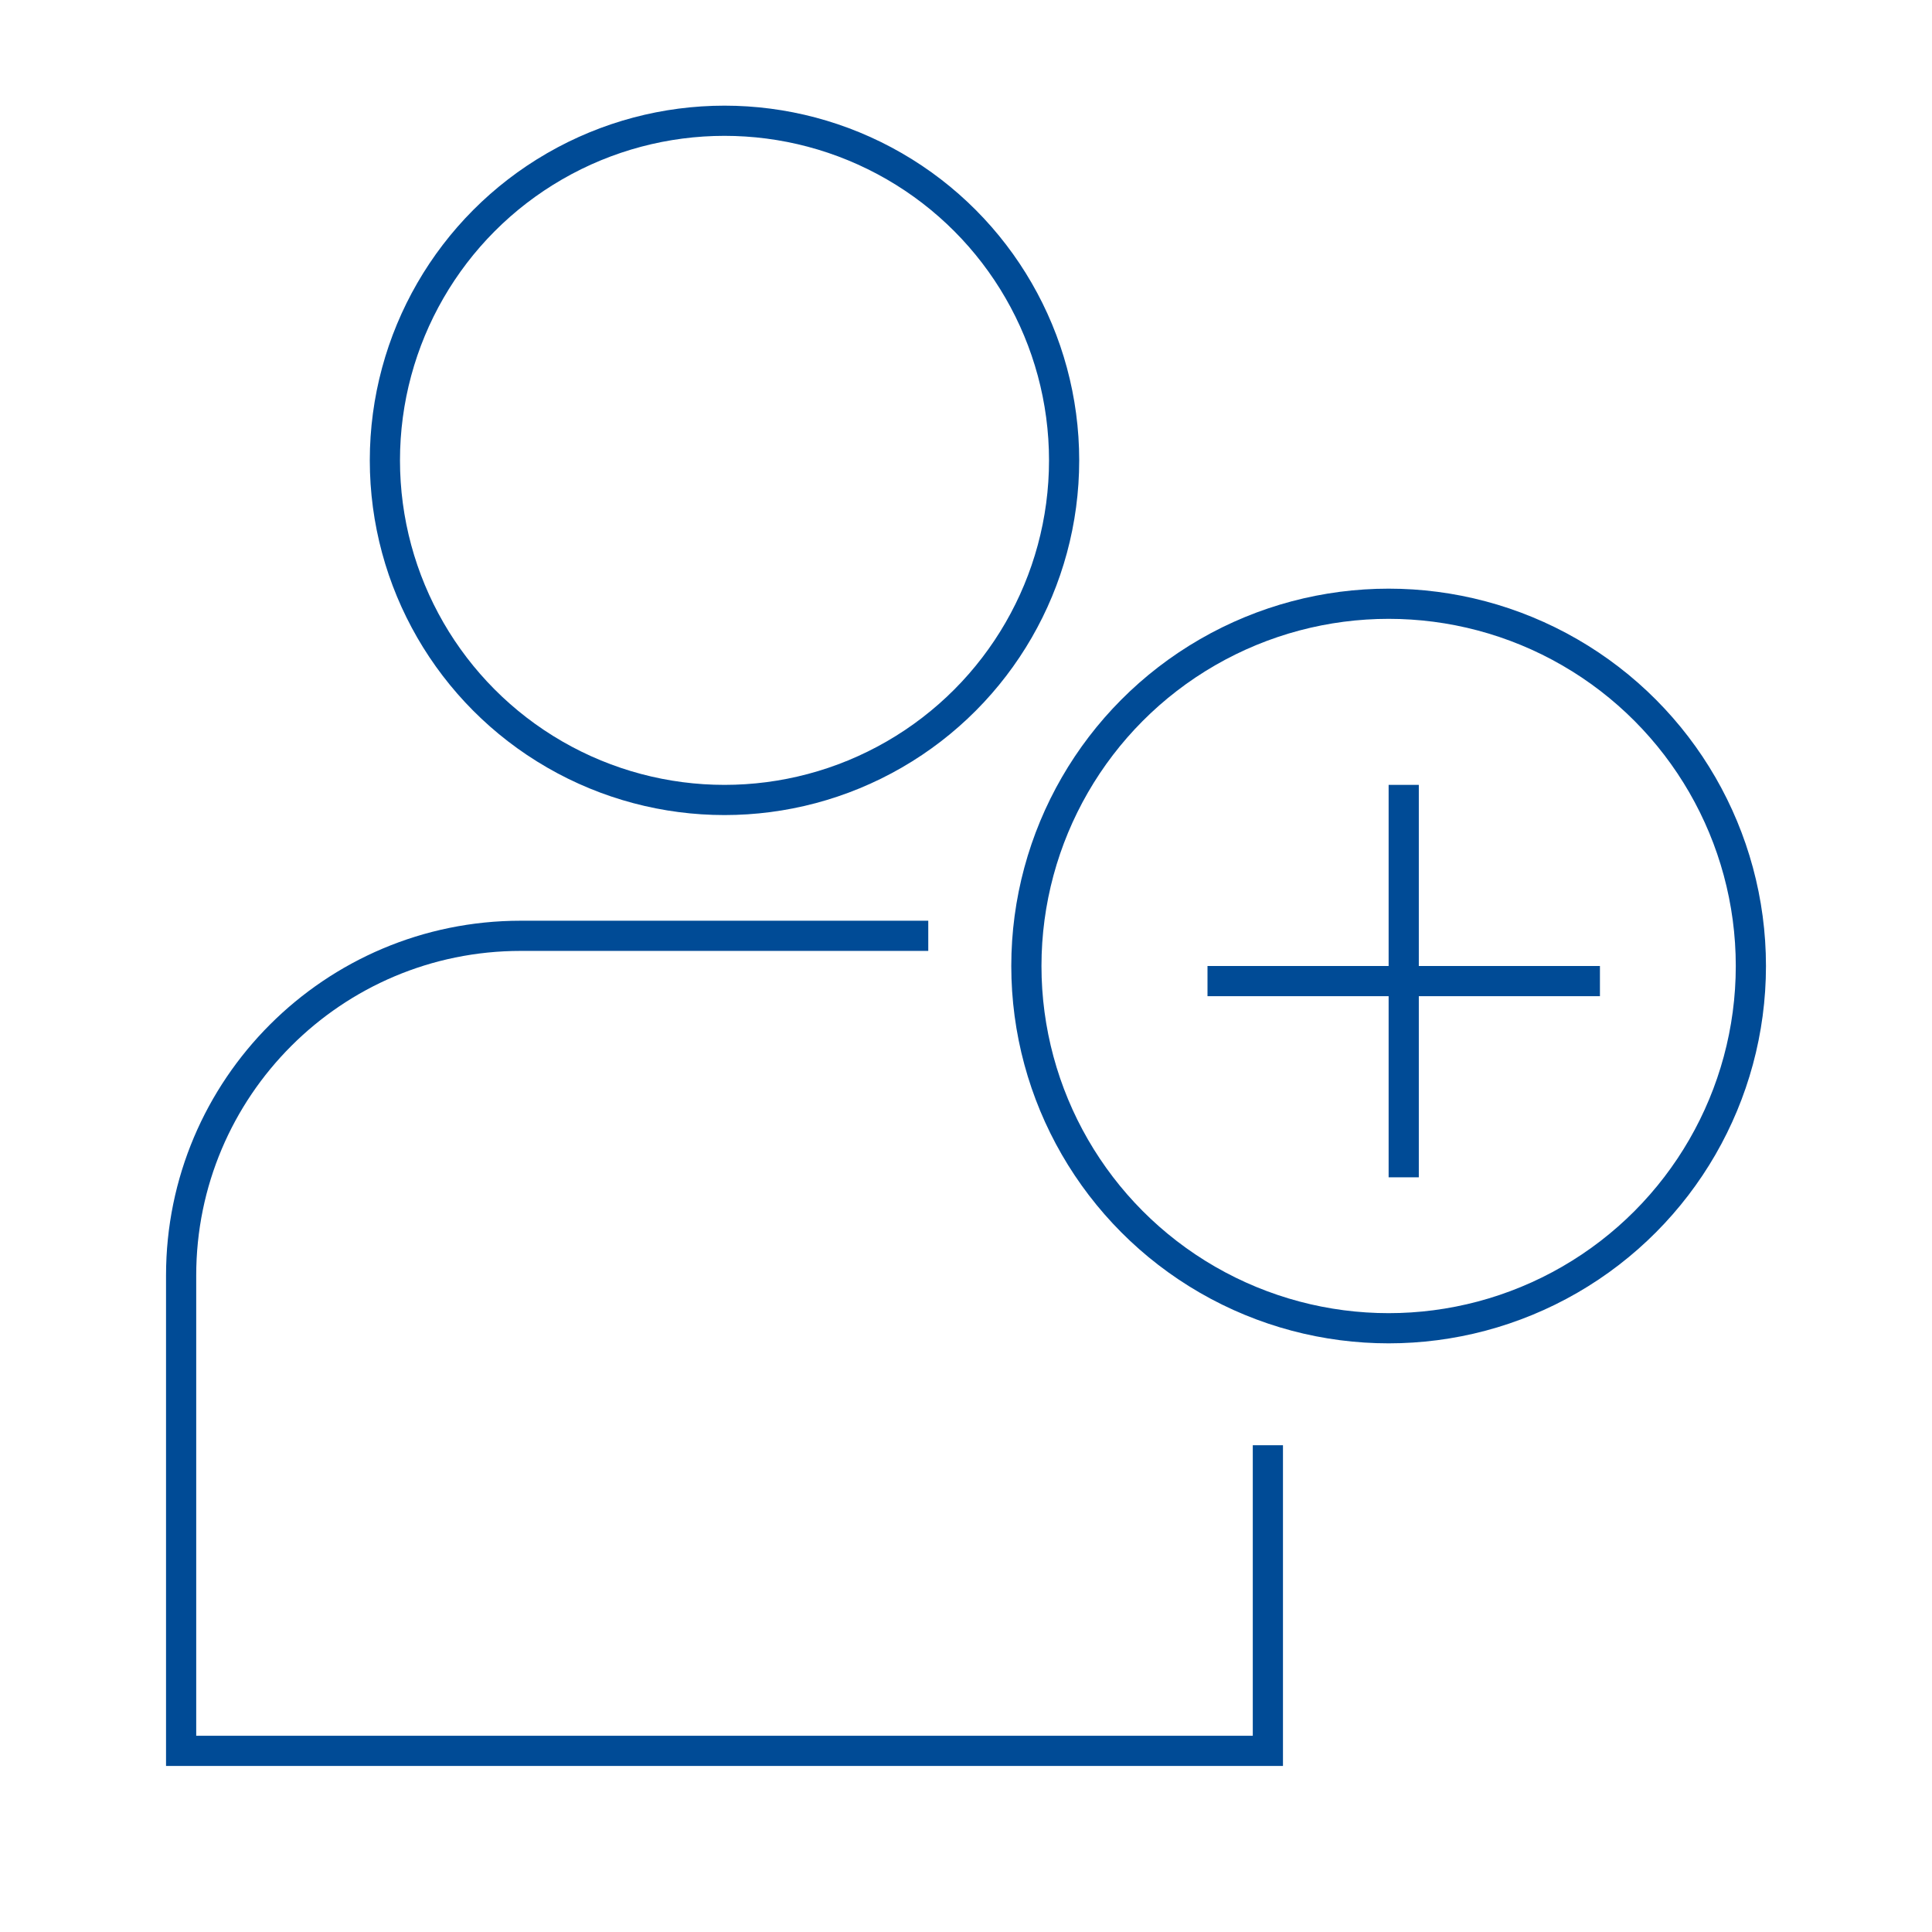 <svg width="64" height="64" viewBox="0 0 64 64" fill="none" xmlns="http://www.w3.org/2000/svg">
<circle cx="46" cy="32" r="12" stroke="#004B96"/>
<circle cx="24" cy="15.25" r="11.25" stroke="#004B96"/>
<path d="M30.75 31H17.25C11.037 31 6 36.037 6 42.25V58H42V47.875" stroke="#004B96"/>
<line x1="46.5" y1="26" x2="46.5" y2="39" stroke="#004B96"/>
<line x1="53" y1="32.5" x2="40" y2="32.5" stroke="#004B96"/>
</svg>
